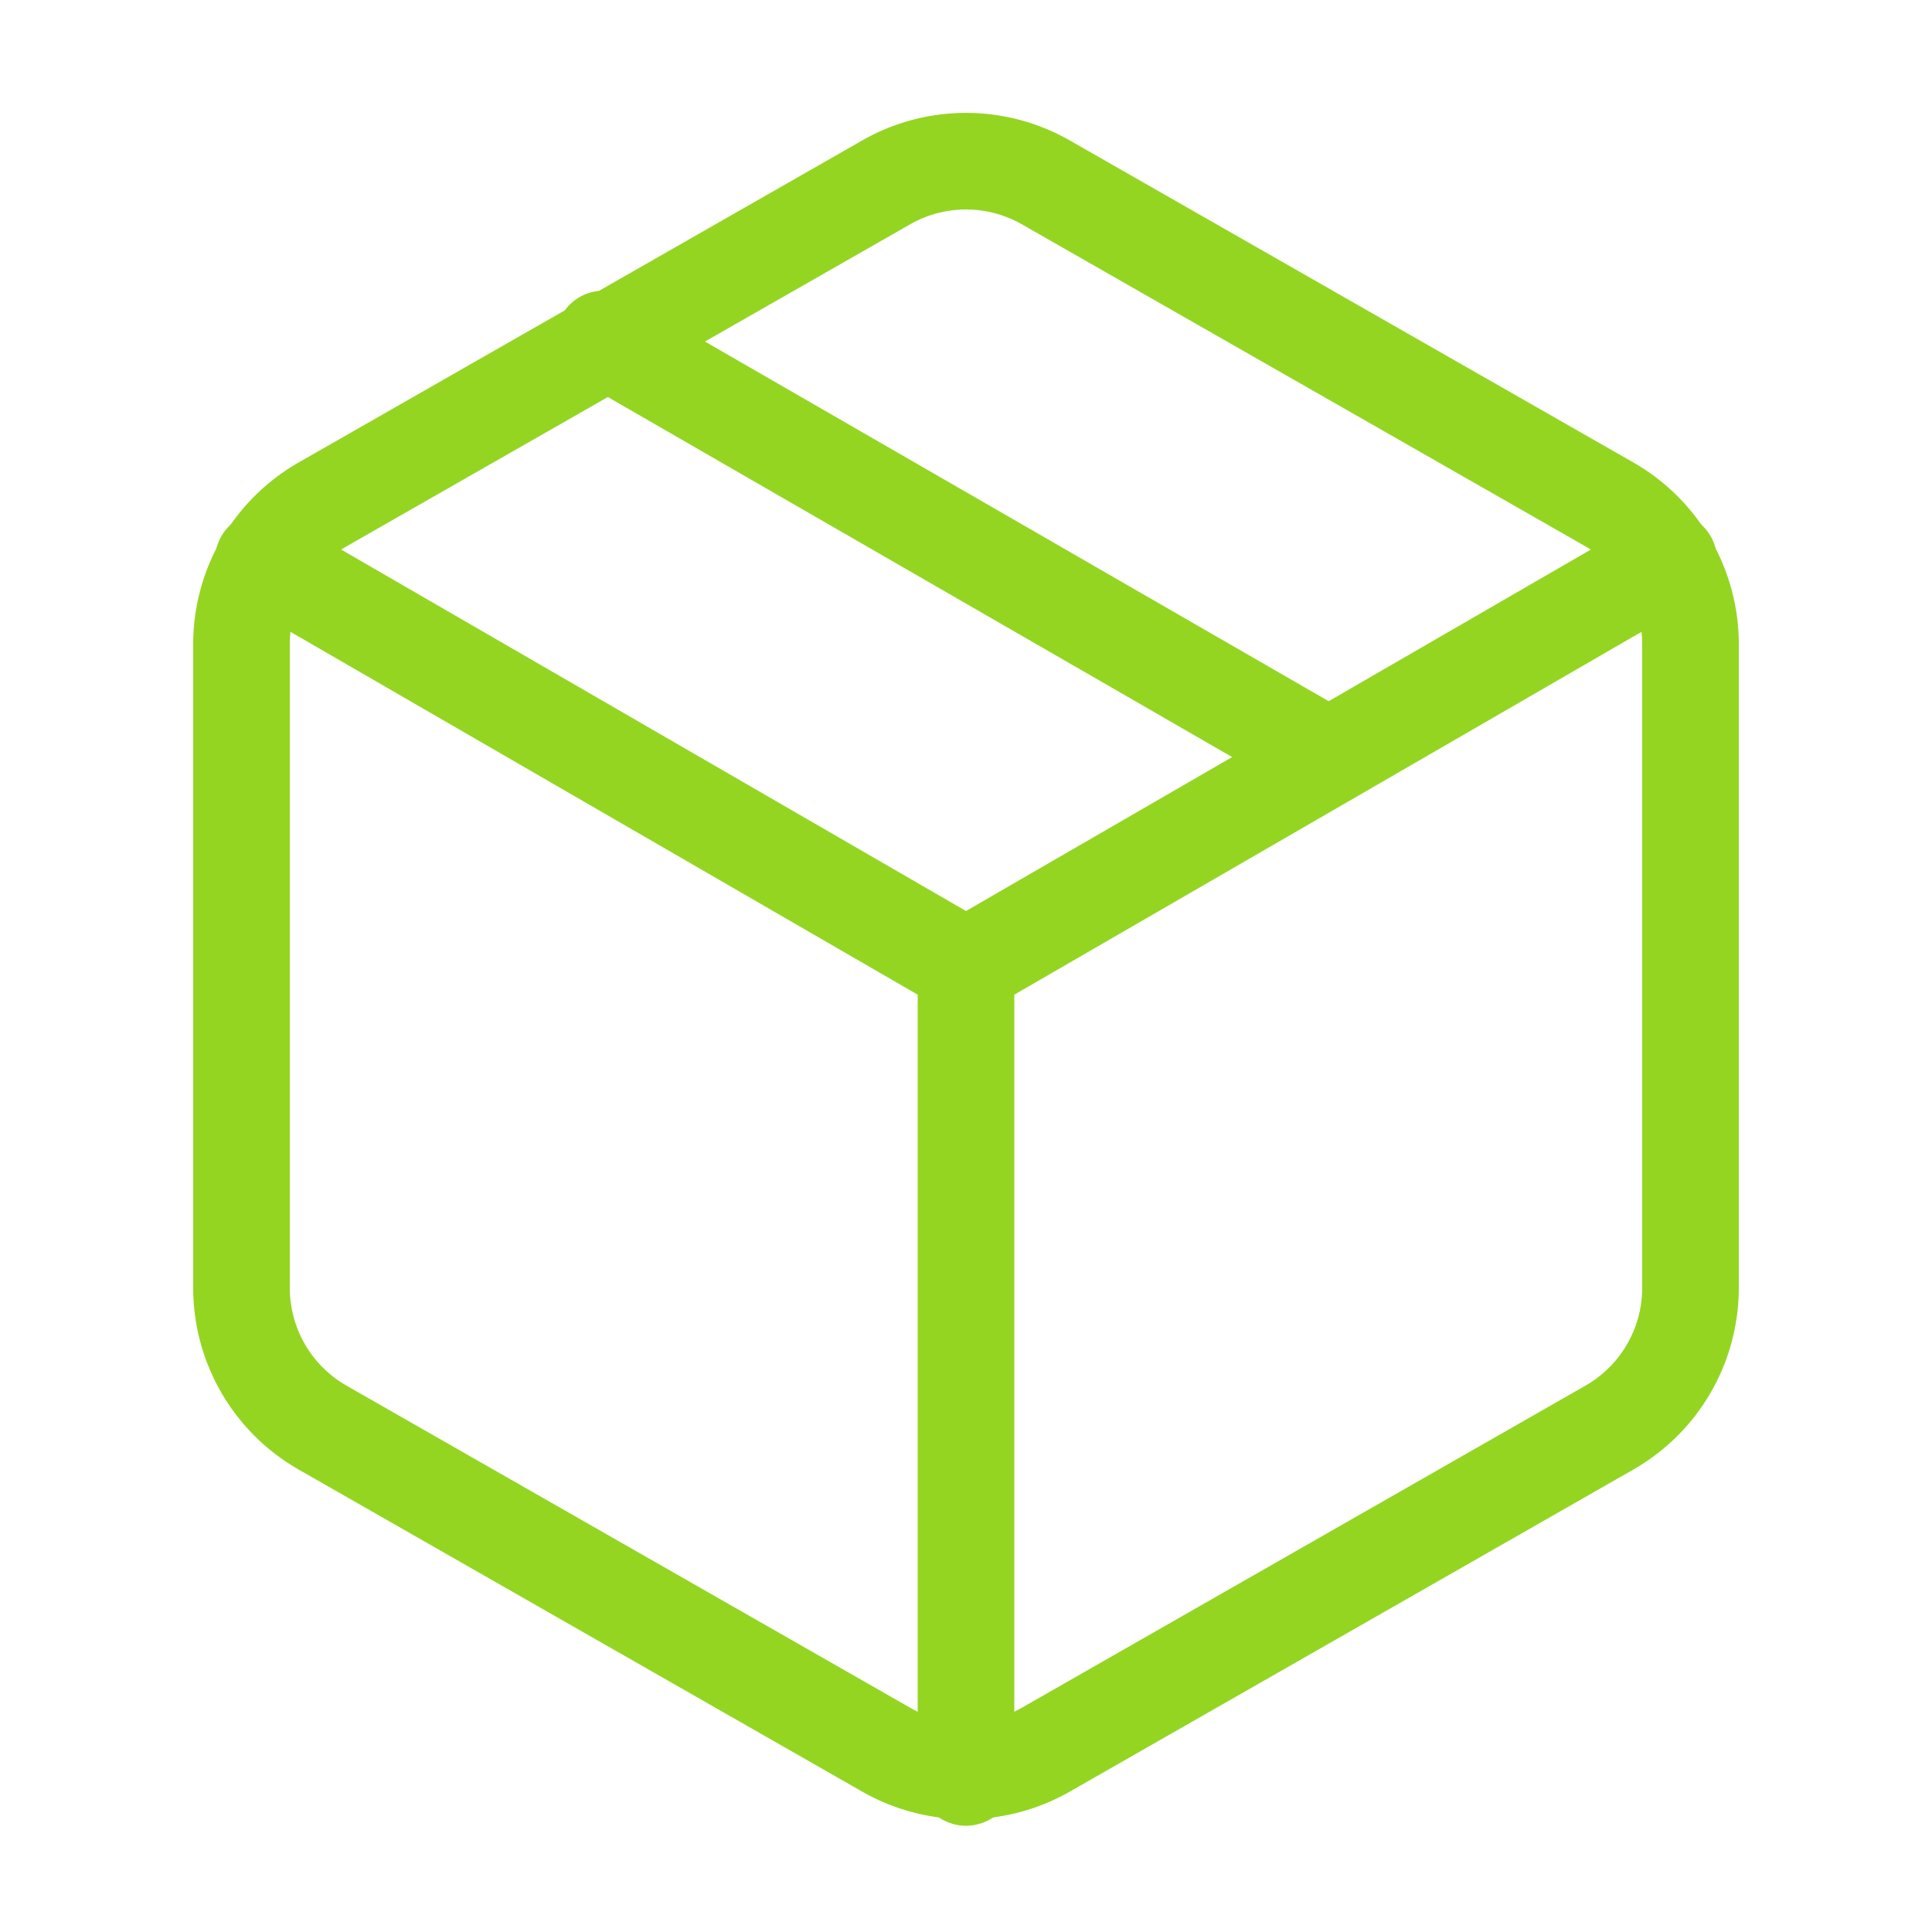 <svg width="40" height="40" fill="none" xmlns="http://www.w3.org/2000/svg"><path d="M27.5 15.667l-15-8.65M35 26.667V13.333a3.333 3.333 0 00-1.667-2.883L21.667 3.784a3.334 3.334 0 00-3.334 0L6.667 10.45A3.333 3.333 0 005 13.334v13.333a3.333 3.333 0 001.667 2.883l11.666 6.667a3.333 3.333 0 003.334 0l11.666-6.667A3.334 3.334 0 0035 26.667z" stroke="#94d522" stroke-width="2" stroke-linecap="round" stroke-linejoin="round"/><path d="M5.45 11.6L20 20.017 34.55 11.6M20 36.8V20" stroke="#94d522" stroke-width="2" stroke-linecap="round" stroke-linejoin="round"/></svg>